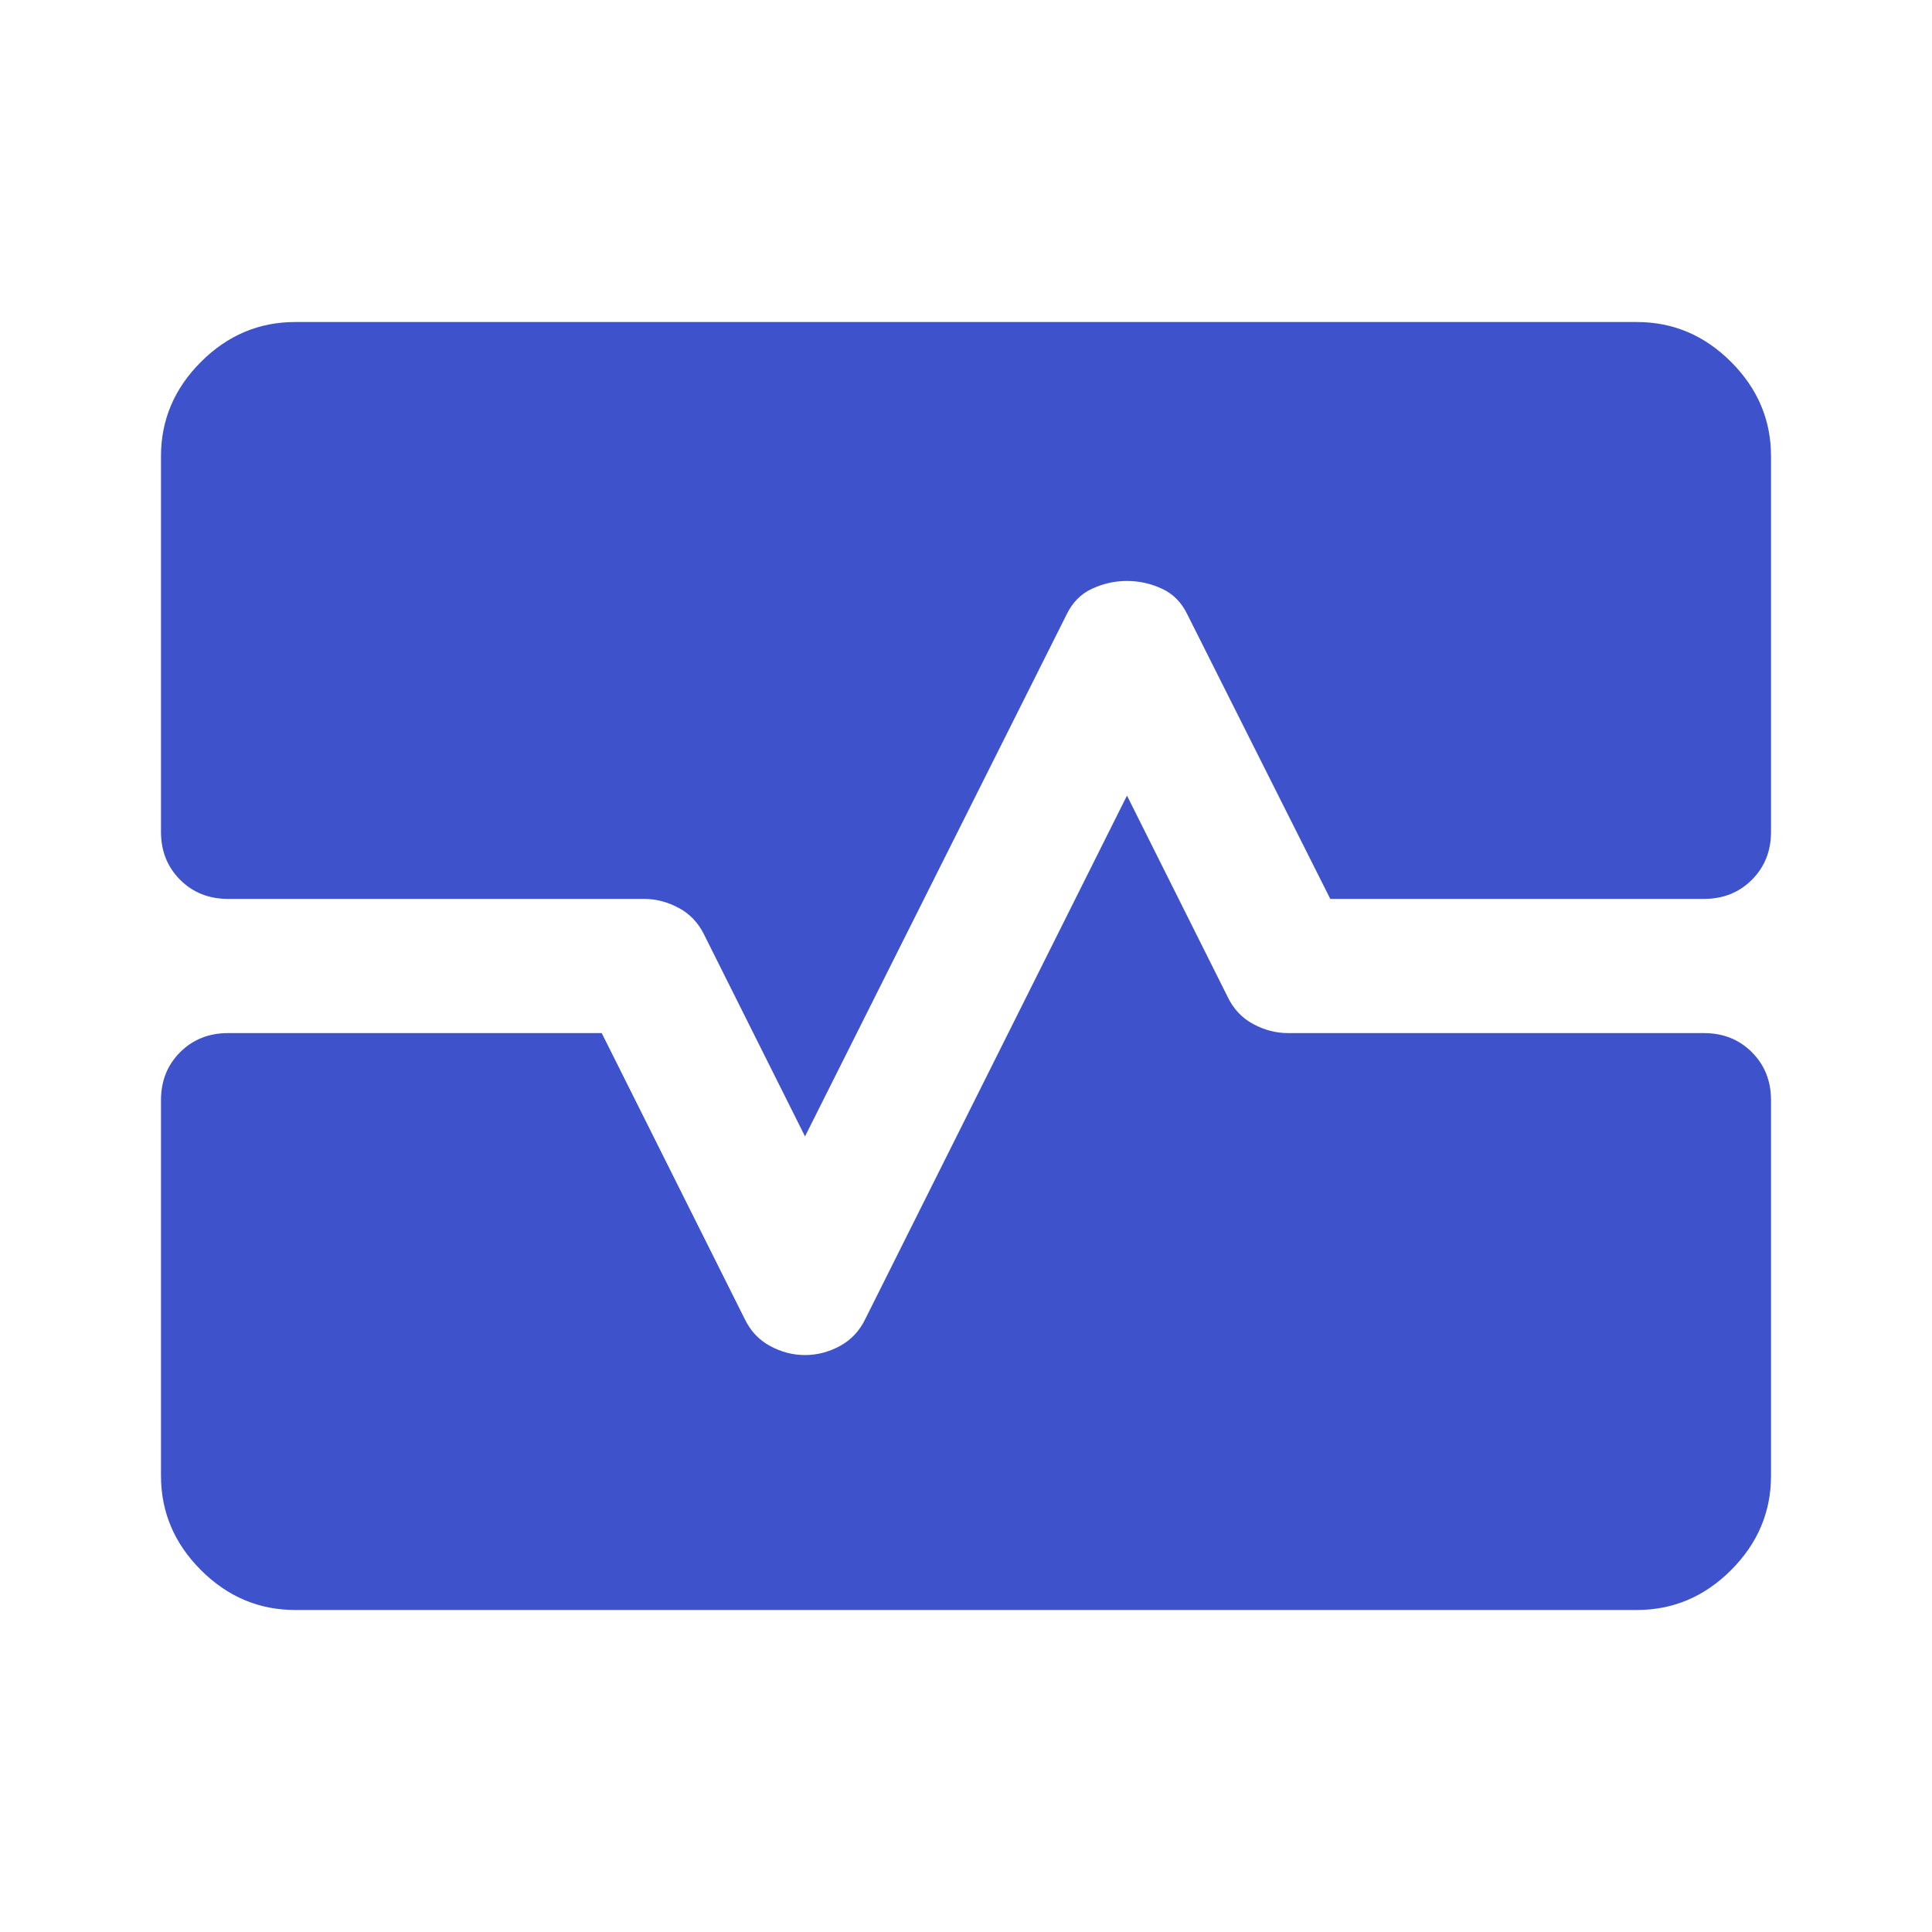 <svg width="40" height="40" viewBox="0 0 40 40" fill="none" xmlns="http://www.w3.org/2000/svg">
<path d="M6.111 33.333C5.361 33.333 4.711 33.058 4.16 32.507C3.609 31.956 3.333 31.305 3.333 30.555V22.778C3.333 22.38 3.465 22.049 3.729 21.785C3.993 21.521 4.324 21.389 4.722 21.389H12.458L15.417 27.305C15.537 27.555 15.713 27.743 15.945 27.868C16.176 27.993 16.417 28.055 16.667 28.055C16.917 28.055 17.157 27.993 17.389 27.868C17.62 27.743 17.796 27.555 17.917 27.305L23.333 16.472L25.417 20.639C25.537 20.889 25.713 21.076 25.945 21.201C26.176 21.326 26.417 21.389 26.667 21.389H35.278C35.676 21.389 36.007 21.521 36.271 21.785C36.535 22.049 36.667 22.38 36.667 22.778V30.555C36.667 31.305 36.391 31.956 35.84 32.507C35.289 33.058 34.639 33.333 33.889 33.333H6.111ZM3.333 9.445C3.333 8.695 3.609 8.044 4.16 7.493C4.711 6.942 5.361 6.667 6.111 6.667H33.889C34.639 6.667 35.289 6.942 35.84 7.493C36.391 8.044 36.667 8.695 36.667 9.445V17.222C36.667 17.62 36.535 17.951 36.271 18.215C36.007 18.479 35.676 18.611 35.278 18.611H27.542L24.583 12.722C24.463 12.472 24.287 12.294 24.055 12.188C23.824 12.081 23.583 12.028 23.333 12.028C23.083 12.028 22.843 12.081 22.611 12.188C22.38 12.294 22.204 12.472 22.083 12.722L16.667 23.528L14.583 19.361C14.463 19.111 14.287 18.924 14.055 18.799C13.824 18.674 13.583 18.611 13.333 18.611H4.722C4.324 18.611 3.993 18.479 3.729 18.215C3.465 17.951 3.333 17.62 3.333 17.222V9.445Z" fill="#3E53CB"/>
</svg>

